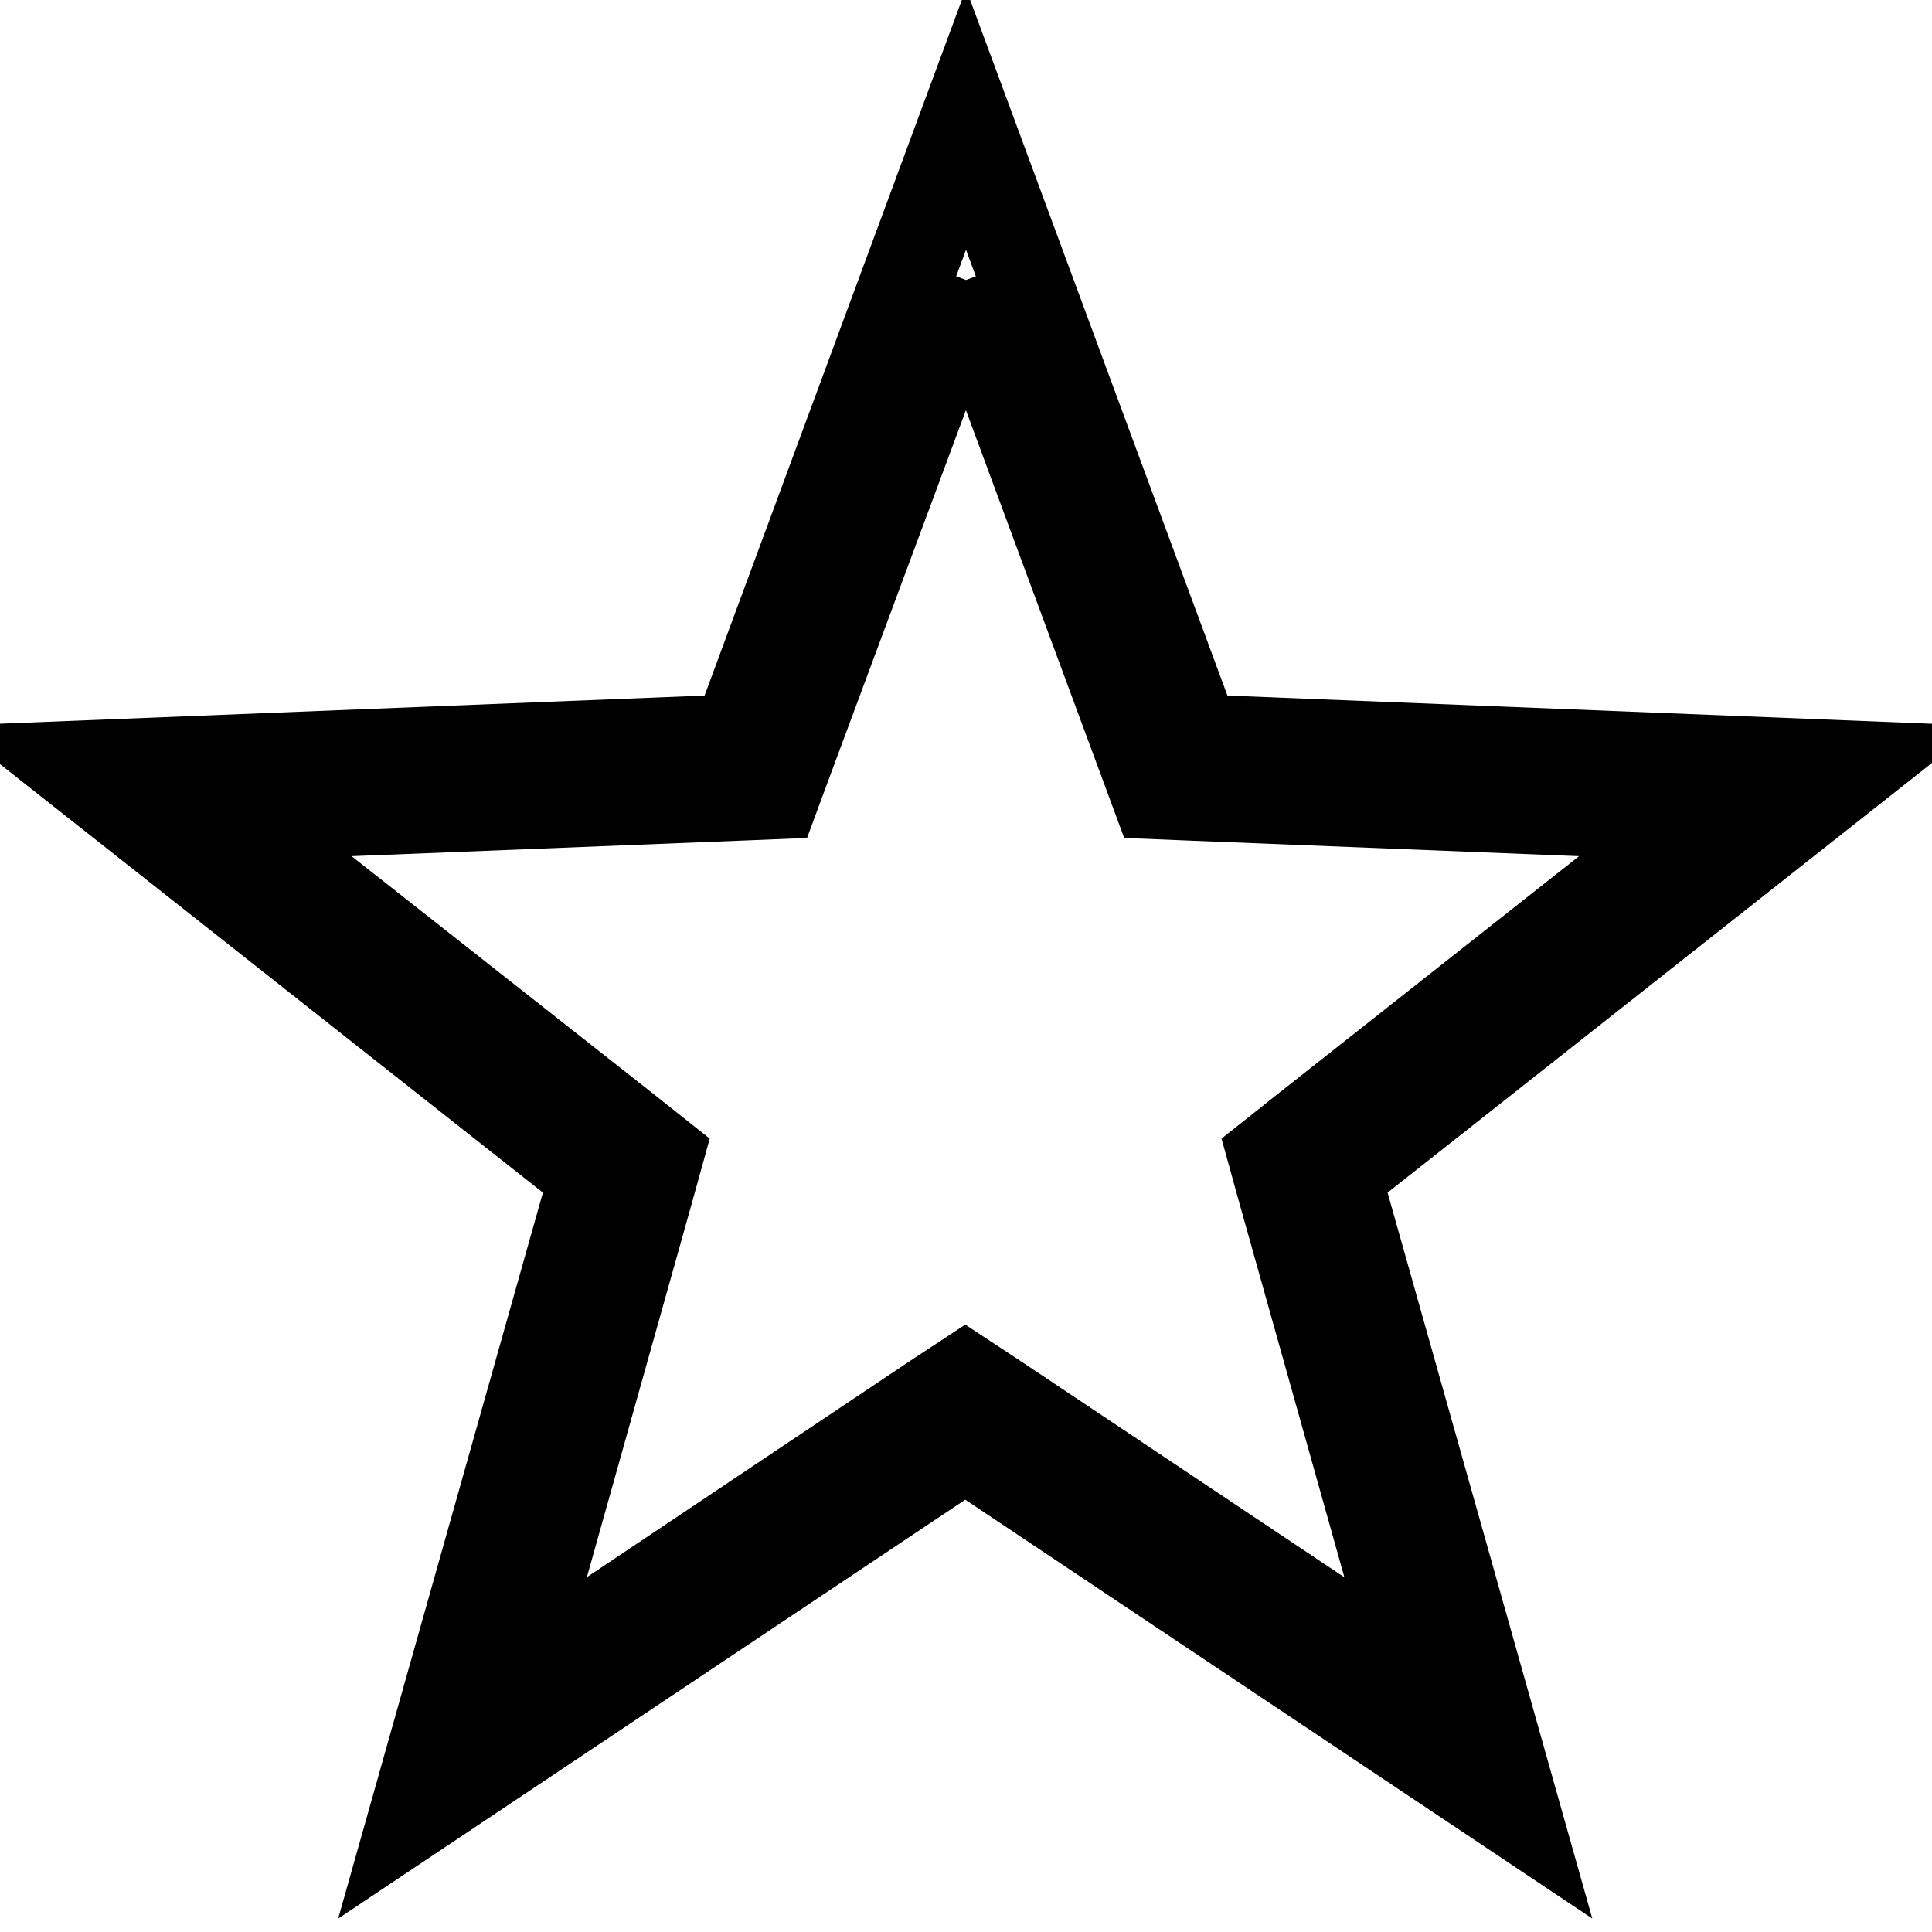<?xml version="1.0" encoding="utf-8"?>
<!-- Svg Vector Icons : http://www.onlinewebfonts.com/icon -->
<!DOCTYPE svg PUBLIC "-//W3C//DTD SVG 1.1//EN" "http://www.w3.org/Graphics/SVG/1.1/DTD/svg11.dtd">
<svg version="1.1" xmlns="http://www.w3.org/2000/svg" xmlns:xlink="http://www.w3.org/1999/xlink" x="0px" y="0px" viewBox="0 0 256 256" enable-background="new 0 0 256 256" xml:space="preserve">
<g> <path stroke-width="12" fill-opacity="0" stroke="#000000"  d="M128,37.1l23.5,63.5l1.7,4.6l4.9,0.2l67.6,2.7L172.6,150l-3.9,3.1l1.3,4.7l18.3,65.2l-56.3-37.6l-4.1-2.7 l-4.1,2.7L67.6,223l18.3-65.2l1.3-4.7l-3.9-3.1l-53.2-41.9l67.7-2.7l4.9-0.2l1.7-4.6L128,37.1 M128,15.8L97.6,98L10,101.5 l68.8,54.3l-23.8,84.4l72.9-48.7l72.9,48.7l-23.8-84.4l68.8-54.3L158.4,98L128,15.8z"/></g>
</svg>